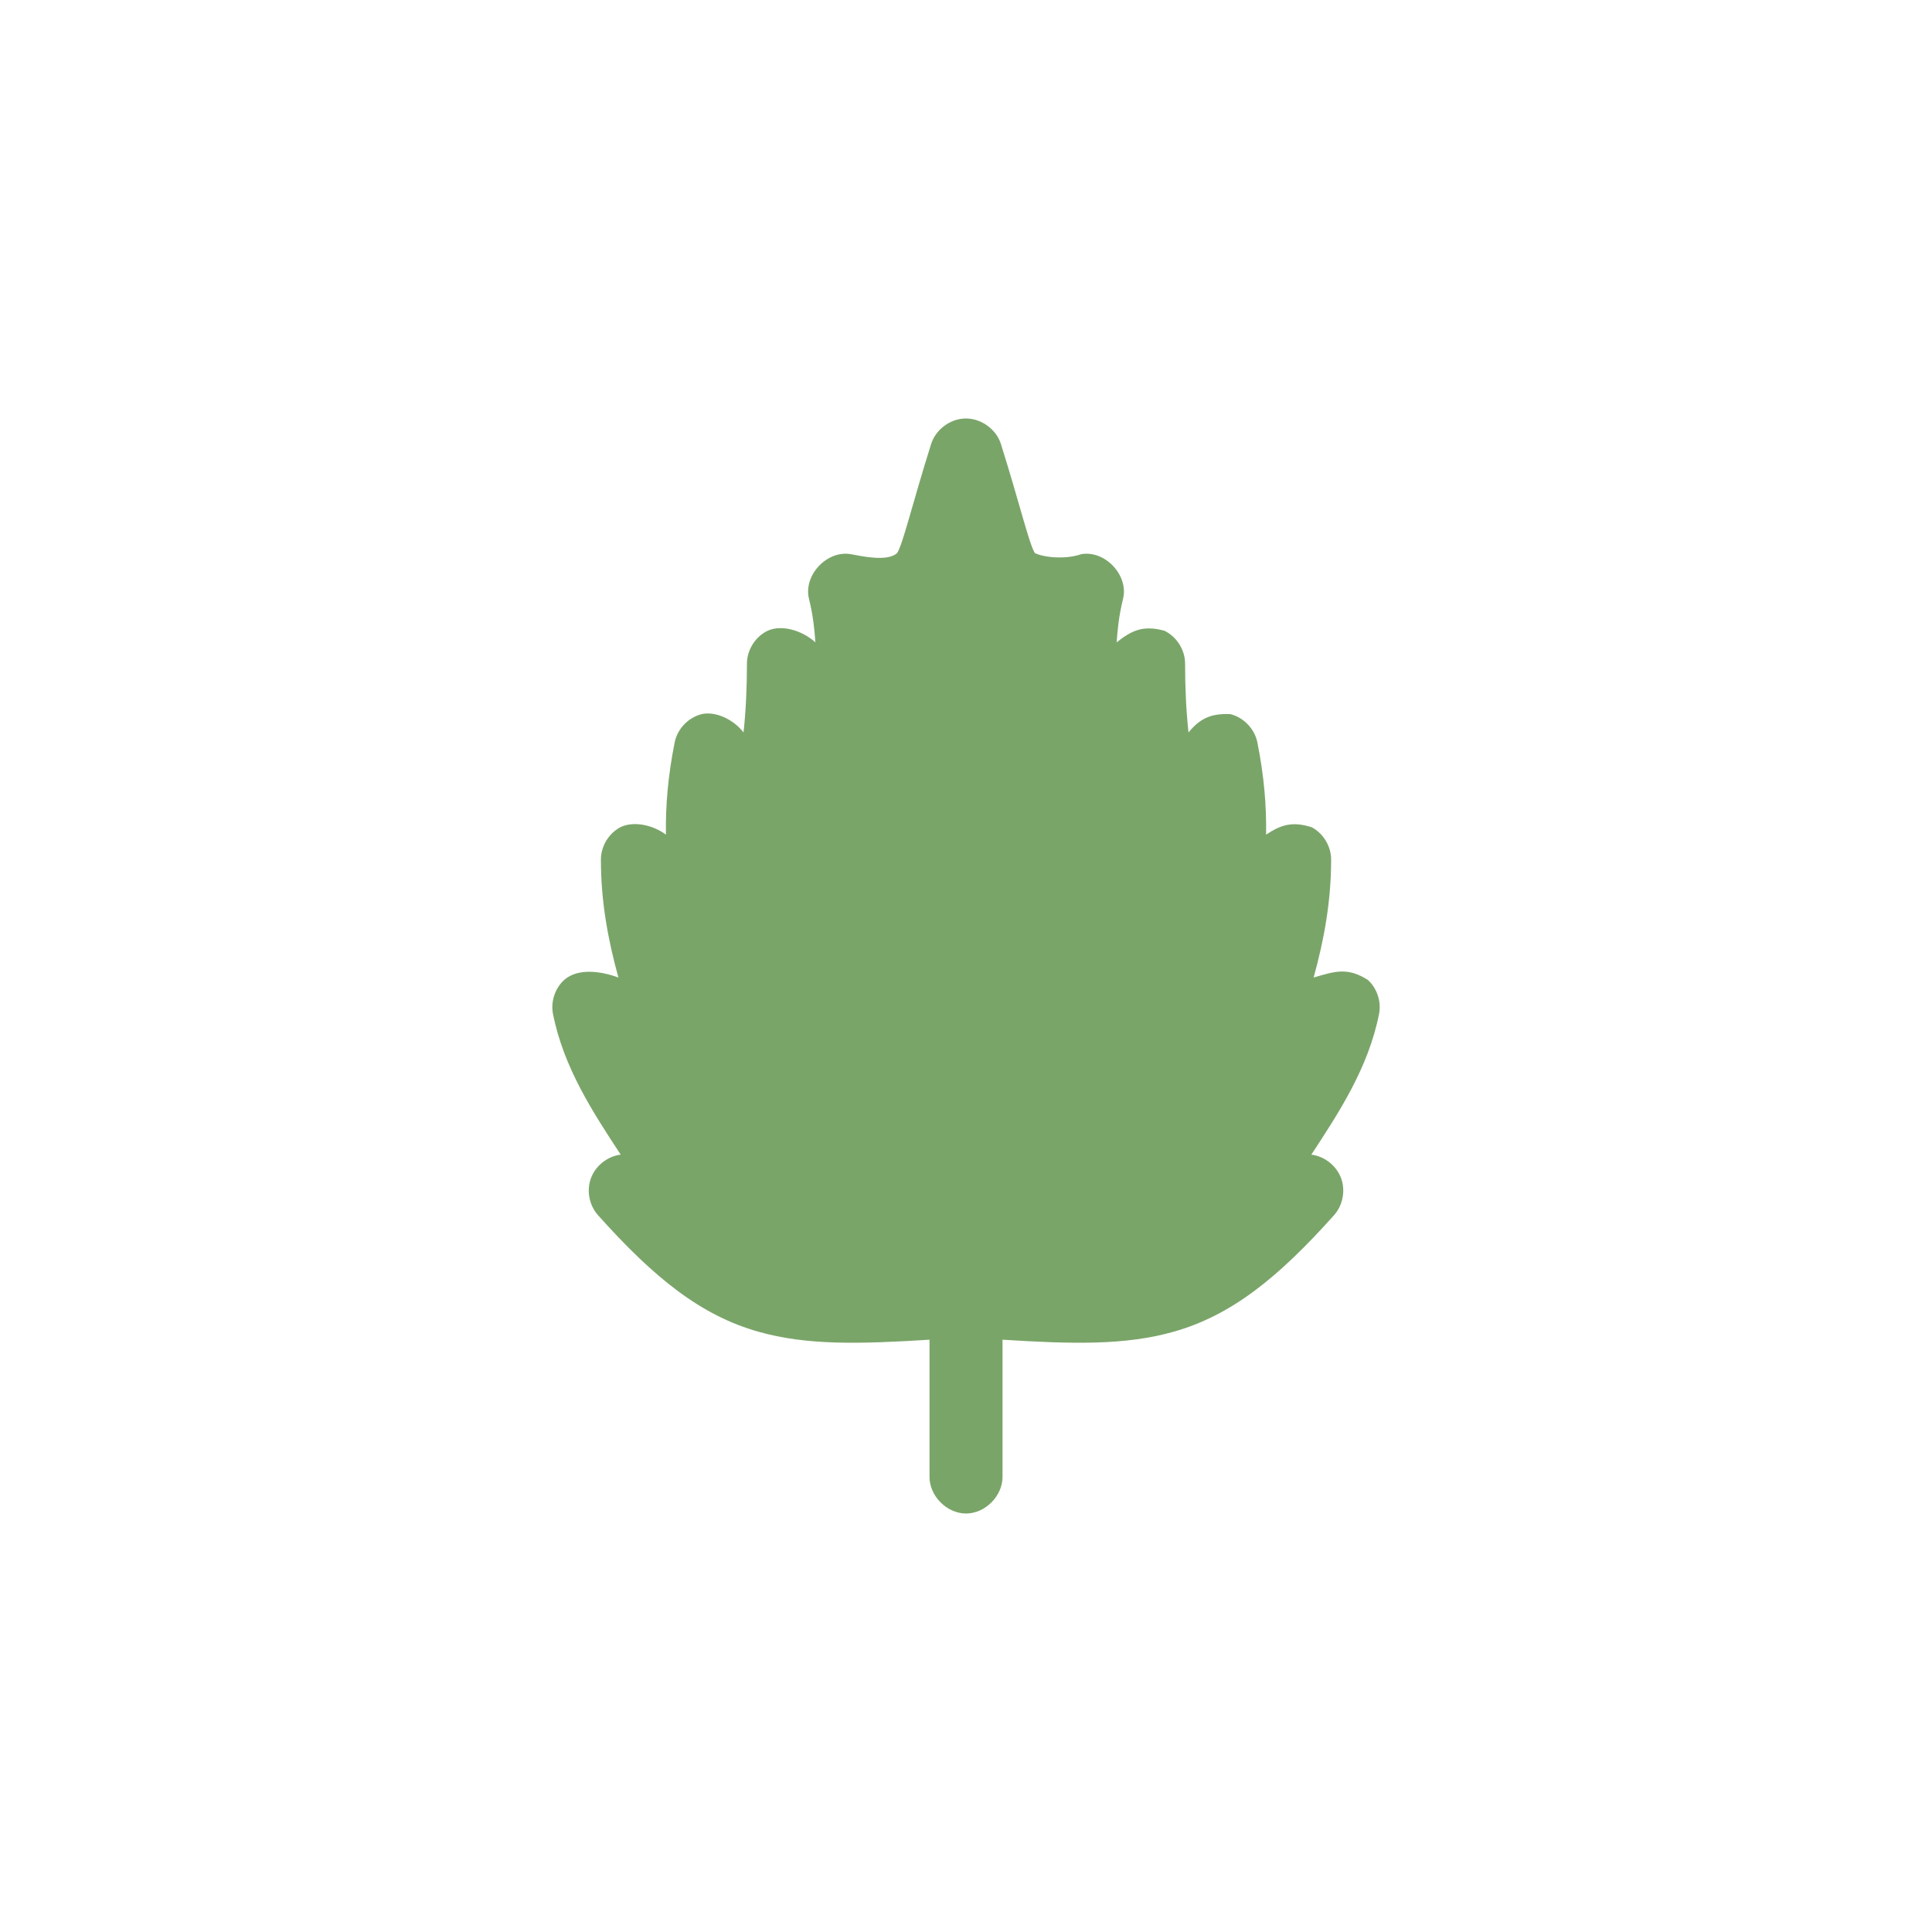 <?xml version="1.0" encoding="UTF-8"?> <svg xmlns="http://www.w3.org/2000/svg" width="1200pt" height="1200pt" viewBox="0 0 1200 1200"> <path d="m599.29 259.94c-9.41 0.281-18.281 7.051-21.023 16.051-11.758 37.453-17.461 61.938-21.023 67.508-6.035 5.516-21.48 2.027-28.816 0.711-14.75-2.598-29.484 13.066-25.984 27.617 2.652 10.695 3.406 18.926 4.016 27.145-8.316-7.496-20.934-11.168-29.668-7.215-7.652 3.676-12.855 11.949-12.852 20.434 0 14.211-0.629 29.156-2.125 42.723-6.359-8.219-17.438-13.227-25.875-11.387-8.324 2.016-15.18 9.137-16.879 17.523-4.207 21.195-5.711 39.215-5.434 57.359-8.395-6.277-20.488-8.547-28.387-4.562-7.25 3.863-12.059 11.926-12.004 20.141 0 25.98 4.371 49.555 10.867 73.172-11.328-4.156-25.309-5.879-33.719 1.516-5.715 5.238-8.43 13.543-6.906 21.145 6.625 33.383 24.852 61.129 42.047 87.336-8.152 1.012-15.527 6.809-18.426 14.488-2.898 7.68-1.195 16.902 4.254 23.043 35.125 39.324 64.066 62.371 99.68 72.465 30.109 8.531 62.805 7.688 106.3 4.957v84.977c-0.168 11.973 10.695 22.984 22.676 22.984 11.98 0 22.844-11.012 22.676-22.984v-84.977c43.488 2.731 76.184 3.574 106.3-4.957 35.617-10.094 64.555-33.141 99.68-72.465 5.453-6.141 7.156-15.363 4.254-23.043-2.898-7.68-10.277-13.48-18.426-14.488 17.195-26.207 35.418-53.953 42.047-87.336 1.52-7.598-1.195-15.902-6.906-21.145-12.656-8.082-20.539-5.391-33.719-1.516 6.496-23.621 10.867-47.191 10.867-73.172 0.055-8.215-4.754-16.277-12.008-20.141-12.062-3.871-19.148-1.594-28.387 4.562 0.277-18.145-1.227-36.164-5.434-57.359-1.699-8.387-8.559-15.508-16.879-17.523-12.41-0.516-19.047 3.109-25.875 11.387-1.496-13.566-2.125-28.512-2.125-42.723 0.004-8.484-5.199-16.758-12.852-20.434-13.223-3.582-20.246-0.234-29.668 7.215 0.609-8.219 1.363-16.449 4.016-27.145 3.5-14.551-11.234-30.211-25.984-27.617-10.188 3.539-23.863 1.883-28.816-0.711-3.562-5.57-9.266-30.055-21.023-67.508-2.879-9.453-12.555-16.375-22.441-16.051z" fill="#7aa569"></path> </svg> 